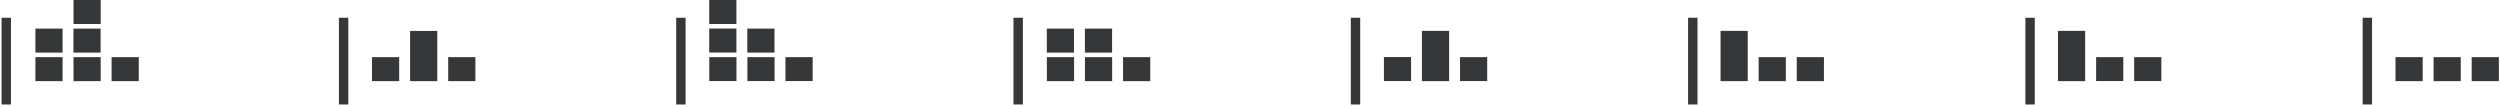 <svg xmlns="http://www.w3.org/2000/svg" width="399" height="17" fill="none" viewBox="0 0 399 17"><path stroke="#363738" stroke-miterlimit="10" stroke-width="1.5" d="M1 16.674V2.832M54.84 16.674V2.832M108.67 16.674V2.832M162.5 16.674V2.832M216.34 16.674V2.832M270.17 16.674V2.832M324 16.674V2.832M377.83 16.674V2.832"/><path fill="#363738" d="M394.48 12.951h4.34V9.122h-4.34v3.83ZM388.4 12.951h4.34V9.122h-4.34v3.83ZM382.32 12.951h4.34V9.122h-4.34v3.83ZM286.76 12.951h4.34V9.122h-4.34v3.83ZM280.68 12.951h4.34V9.122h-4.34v3.83ZM274.599 12.951h4.34v-8.02h-4.34v8.02ZM233.019 12.942h4.34V9.114h-4.34v3.828ZM226.941 12.951h4.34v-8.02h-4.34v8.02ZM220.871 12.942h4.34V9.113h-4.34v3.83ZM125.361 12.942h4.34V9.114h-4.34v3.828ZM113.201 12.942h4.34V9.114h-4.34v3.828ZM113.191 8.381h4.34V4.552h-4.34v3.83ZM119.281 12.942h4.34V9.114h-4.34v3.828ZM119.269 8.39h4.34V4.56h-4.34V8.39ZM113.191 3.829h4.34V0h-4.34v3.829ZM179.24 12.951h4.34V9.122h-4.34v3.83ZM167.08 12.951h4.34V9.122h-4.34v3.83ZM167.07 8.39h4.34V4.56h-4.34V8.39ZM173.16 12.95h4.34V9.123h-4.34v3.829ZM173.15 8.39h4.34V4.56h-4.34V8.39ZM17.81 12.951h4.34V9.122h-4.34v3.83ZM5.65 12.951h4.34V9.122H5.65v3.83ZM5.65 8.39h4.34V4.56H5.65V8.39ZM11.73 12.951h4.34V9.122h-4.34v3.83ZM11.72 8.39h4.34V4.56h-4.34V8.39ZM11.73 3.829h4.34V0h-4.34v3.829ZM71.531 12.95h4.34V9.123h-4.34v3.829ZM65.451 12.95h4.34V4.932h-4.34v8.02ZM59.37 12.951h4.34V9.122h-4.34v3.83ZM340.611 12.942h4.34V9.114h-4.34v3.828ZM334.541 12.942h4.34V9.114h-4.34v3.828ZM328.451 12.951h4.34v-8.02h-4.34v8.02Z"/></svg>